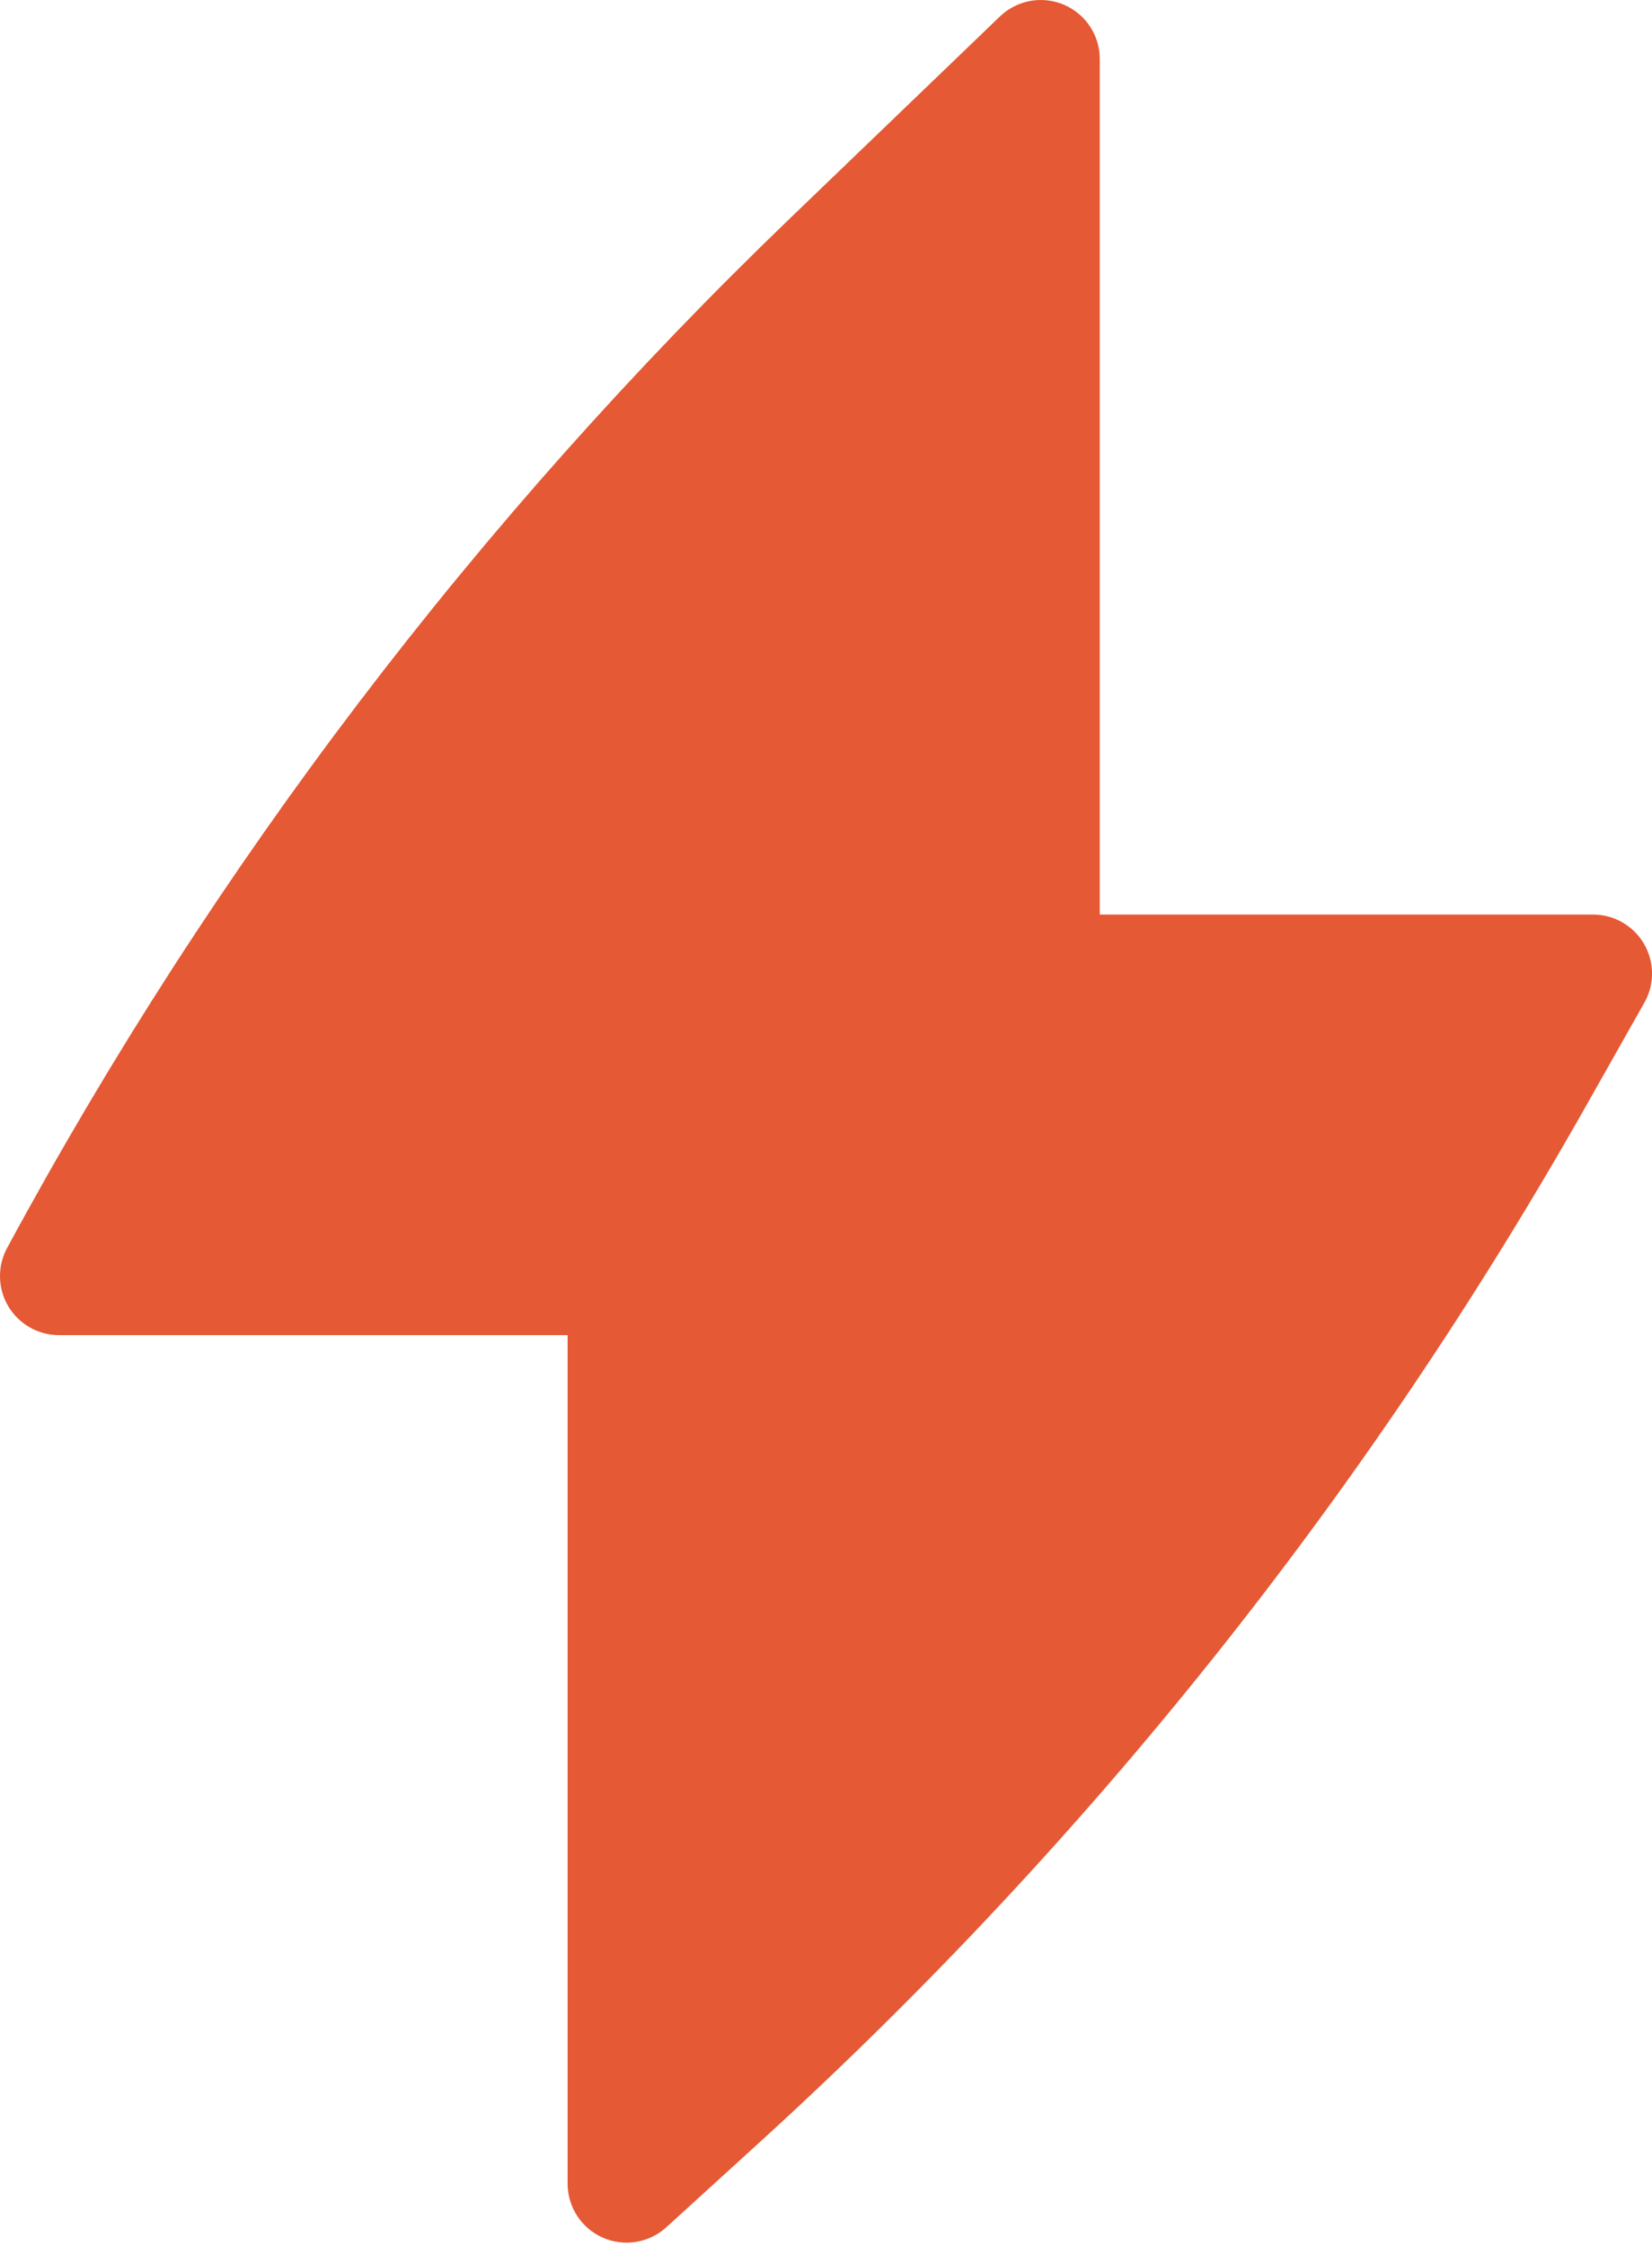 <?xml version="1.0" encoding="UTF-8"?> <svg xmlns="http://www.w3.org/2000/svg" width="103" height="140" viewBox="0 0 103 140" fill="none"> <path d="M68.57 3.679C68.57 2.204 67.69 0.872 66.333 0.294C64.976 -0.284 63.405 0.005 62.342 1.027L49.261 13.605C29.784 32.332 13.327 53.964 0.475 77.731C0.173 78.266 0 78.883 0 79.541C0 81.573 1.647 83.22 3.679 83.22H35.389V136.111C35.389 137.567 36.248 138.887 37.581 139.476C38.913 140.064 40.468 139.811 41.545 138.83L47.398 133.499C67.886 114.835 85.273 93.03 98.906 68.902L102.527 62.494C103.17 61.355 103.161 59.961 102.501 58.831C101.842 57.701 100.632 57.006 99.324 57.006H68.57V3.679Z" fill="#E55935"></path> </svg> 